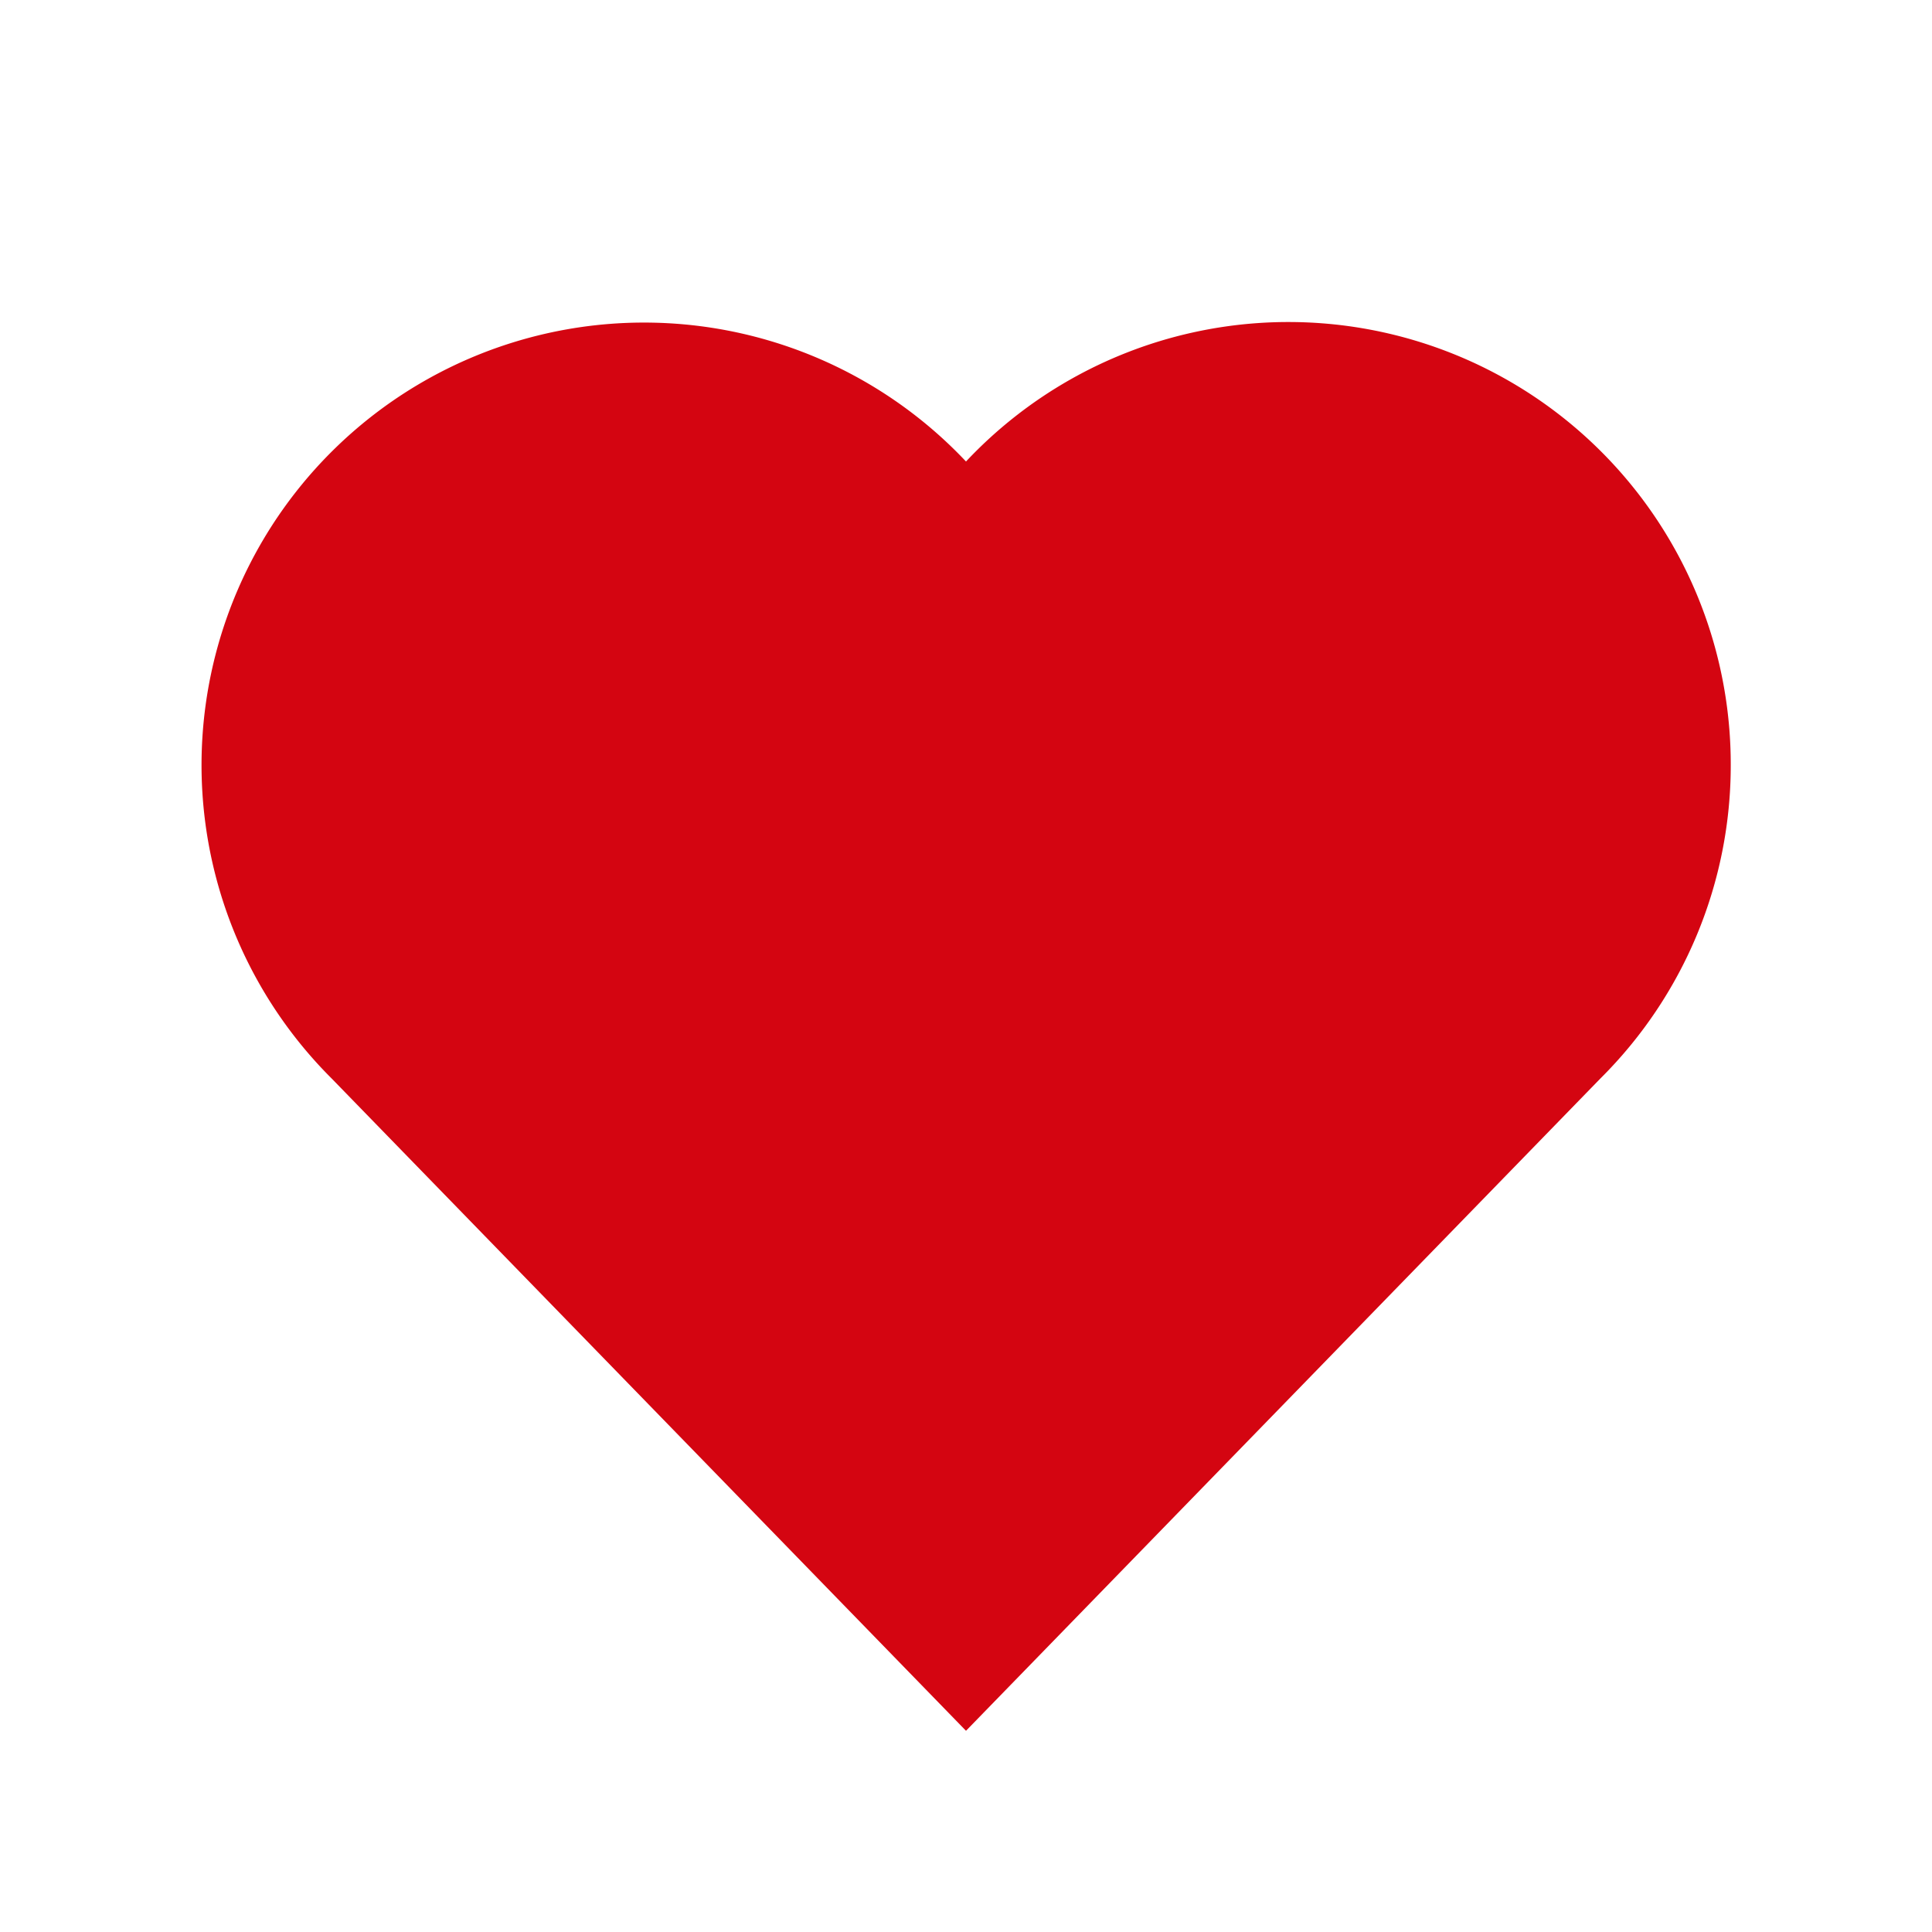<svg viewBox="0 0 48 48" xmlns="http://www.w3.org/2000/svg"><path d="m43 19a10.99 10.99 0 0 0 -19-7.534 10.994 10.994 0 1 0 -15.76 15.329l15.76 16.206 15.761-16.206a10.965 10.965 0 0 0 3.239-7.794z" fill="#d40511"/></svg>